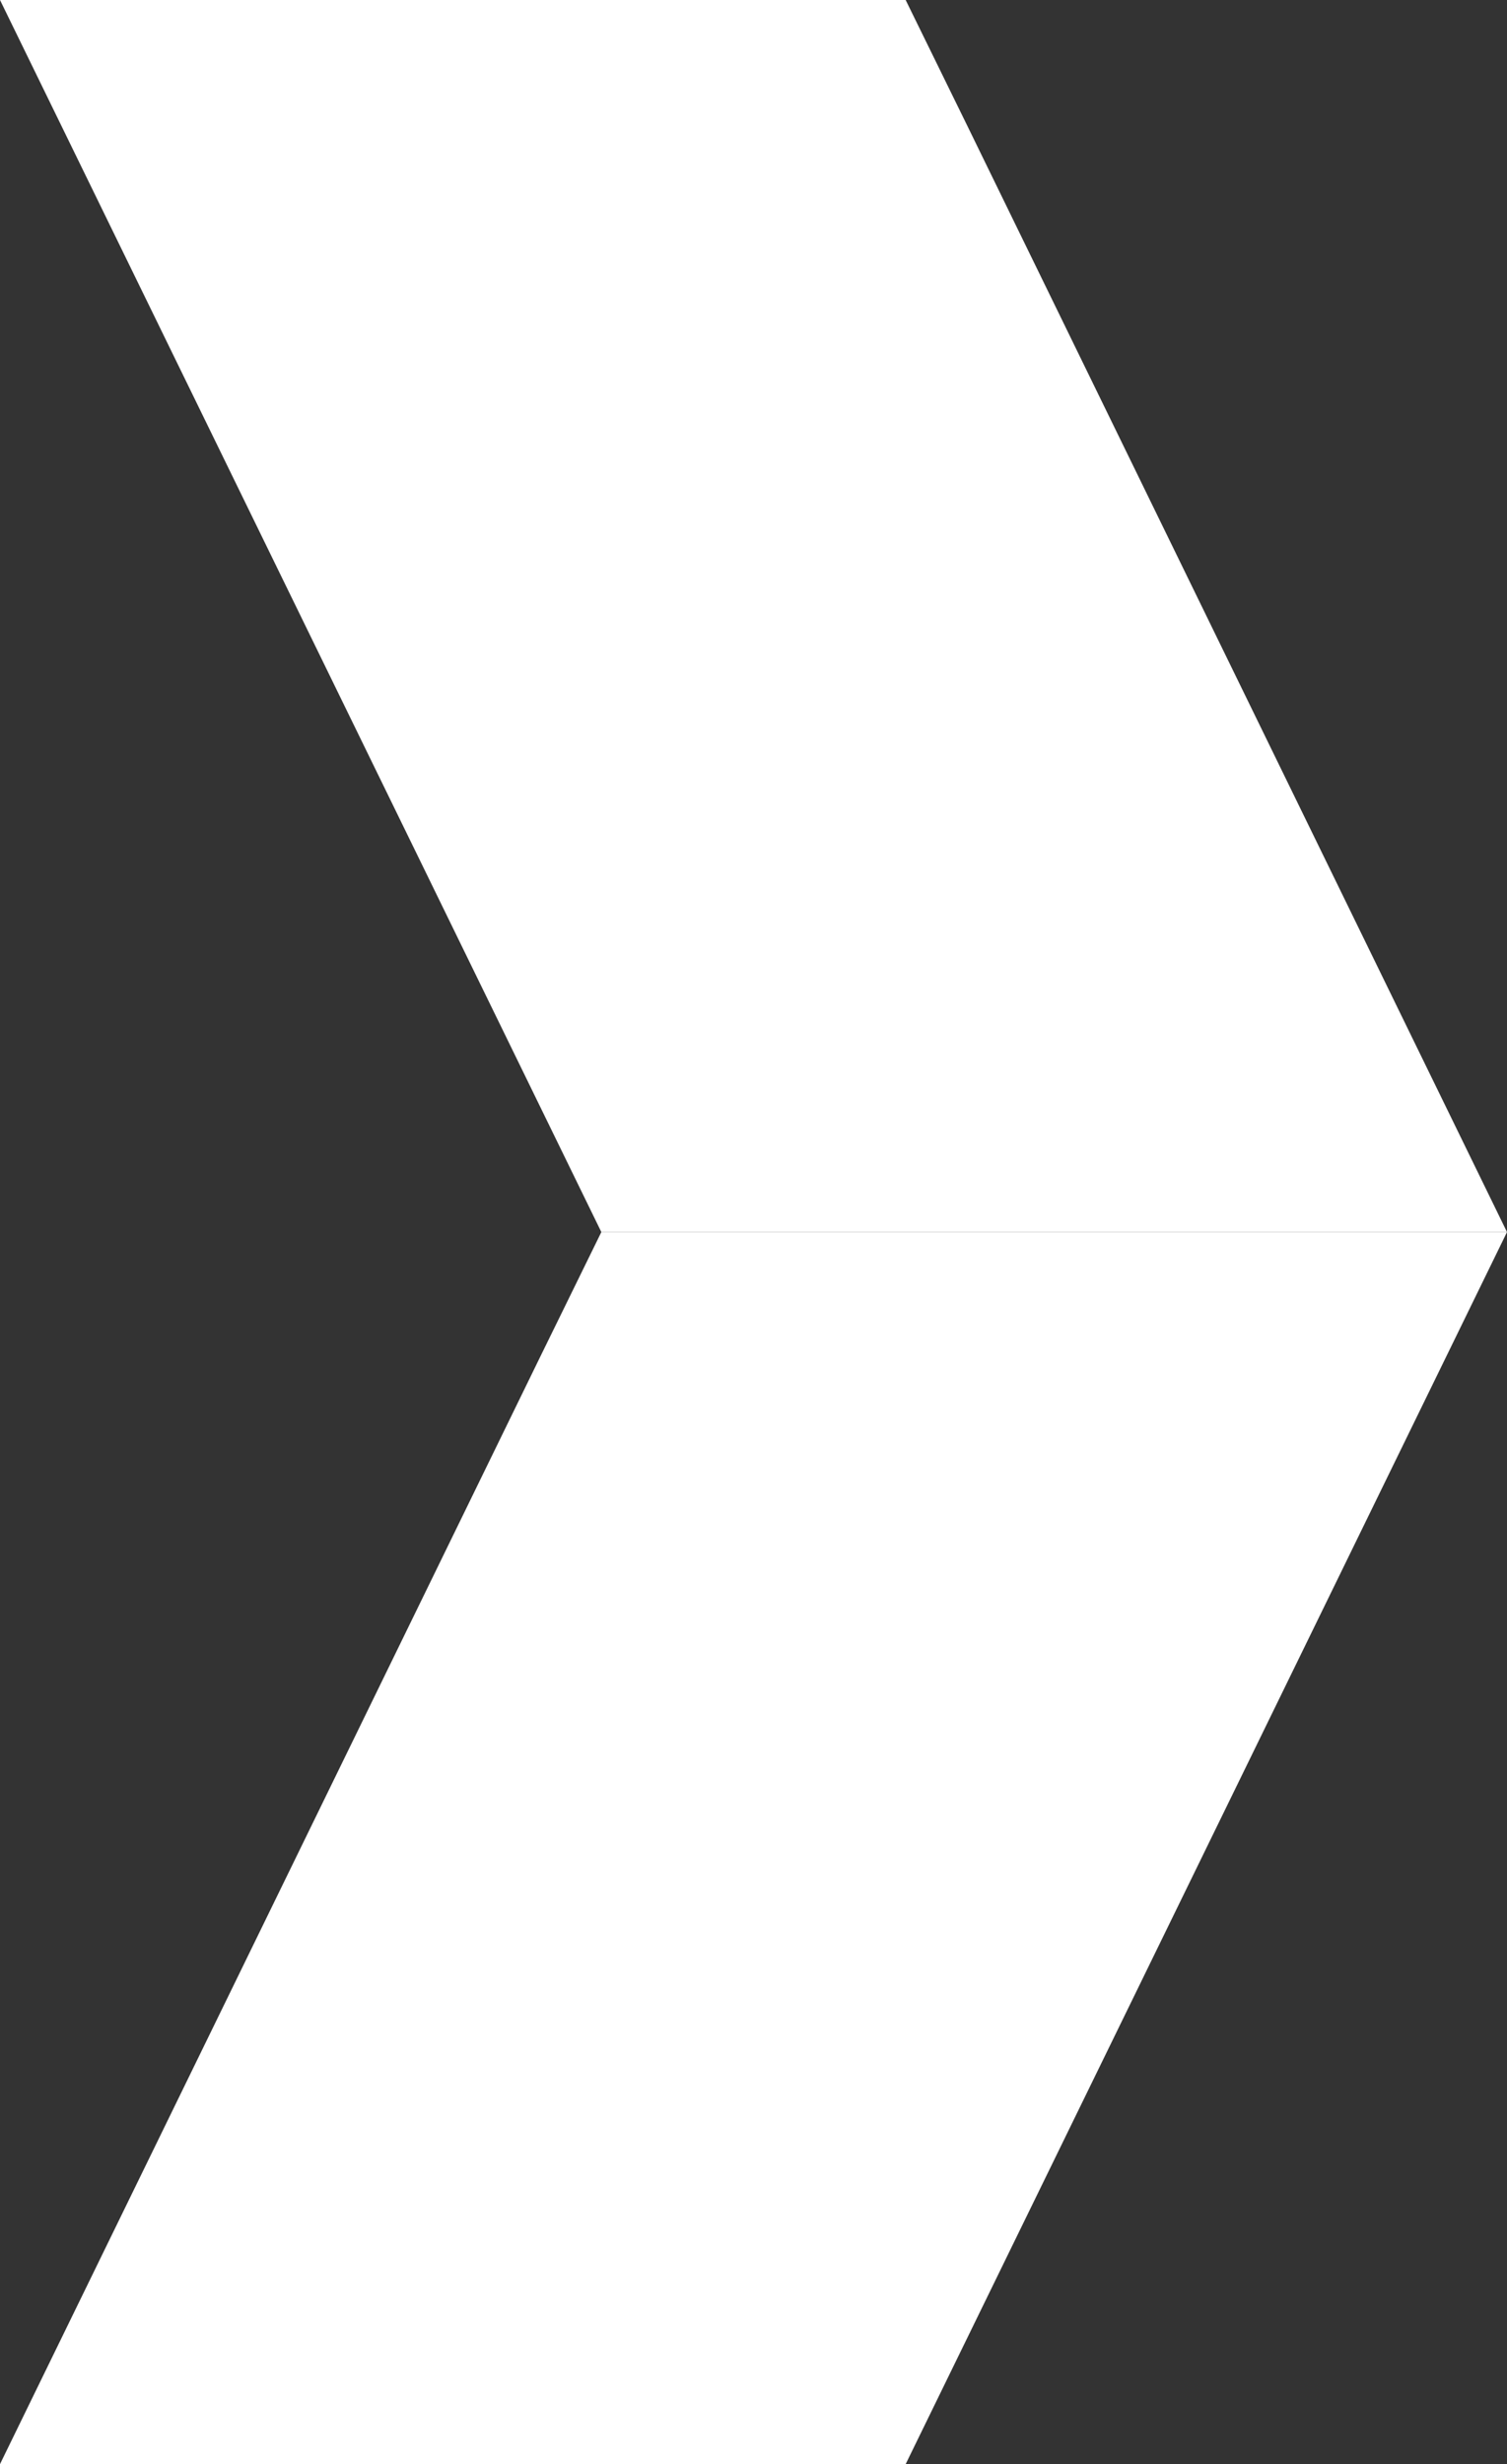 <?xml version="1.0" encoding="UTF-8"?> <svg xmlns="http://www.w3.org/2000/svg" xmlns:xlink="http://www.w3.org/1999/xlink" version="1.1" id="Layer_1" x="0px" y="0px" viewBox="0 0 61.9 101.2" style="enable-background:new 0 0 61.9 101.2;" xml:space="preserve"><rect x="0" y="0" width="61.9" height="101.2" fill="#333333" stroke="none"/> <style type="text/css"> .st0{fill:#FFFFFF;} </style> <g> <polygon class="st0" points="22.2,55.7 0,101.2 37.2,101.2 61.9,50.6 24.7,50.6 "></polygon> <polygon class="st0" points="61.9,50.6 39.7,5.1 37.2,0 0,0 24.7,50.6 "></polygon> </g> </svg> 